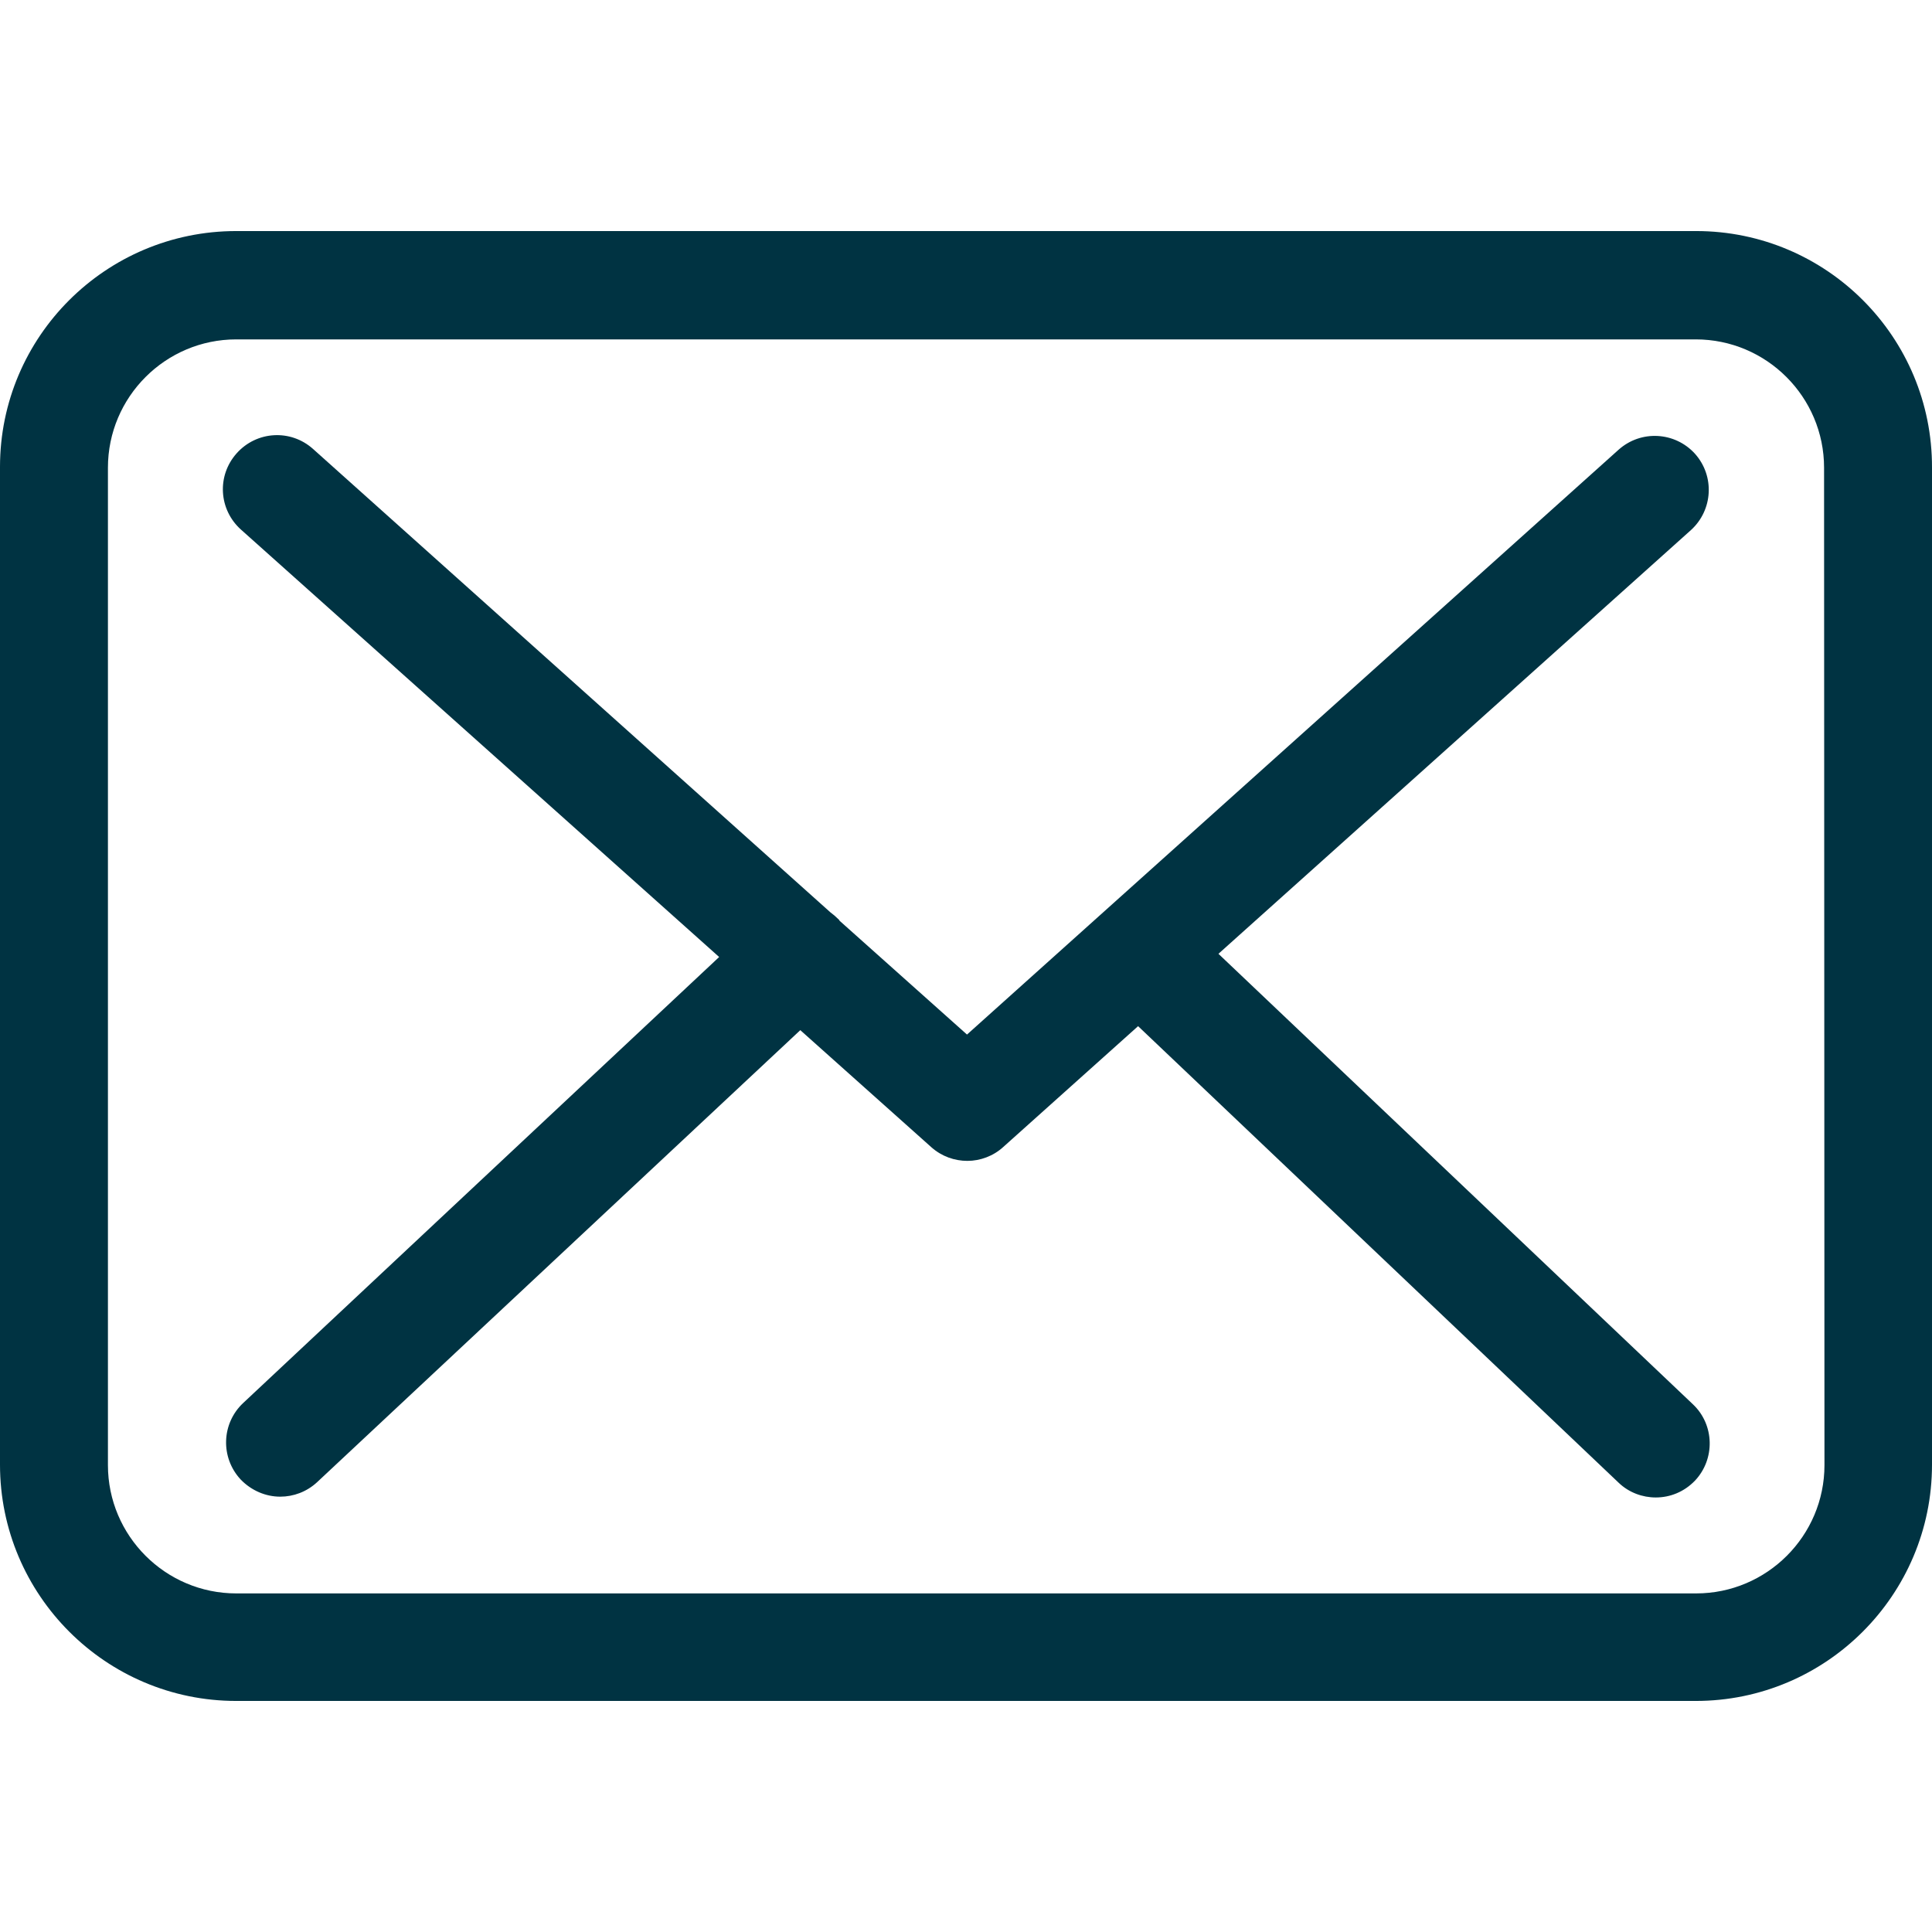 <?xml version="1.0" encoding="utf-8"?>
<!-- Generator: Adobe Illustrator 19.2.0, SVG Export Plug-In . SVG Version: 6.00 Build 0)  -->
<svg version="1.1" id="Capa_1" xmlns="http://www.w3.org/2000/svg" xmlns:xlink="http://www.w3.org/1999/xlink" x="0px" y="0px"
	 viewBox="0 0 483.3 483.3" style="enable-background:new 0 0 483.3 483.3;" xml:space="preserve">
<style type="text/css">
	.st0{fill:#003342;}
</style>
<g>
	<g>
		<path class="st0" d="M424.3,57.8H59.1C26.5,57.8,0,84.2,0,116.8v249.6c0,32.6,26.5,59.1,59.1,59.1h365.1
			c32.6,0,59.1-26.5,59.1-59.1V117C483.4,84.3,456.9,57.8,424.3,57.8z M456.4,366.5c0,17.7-14.4,32.1-32.1,32.1H59.1
			c-17.7,0-32.1-14.4-32.1-32.1V117c0-17.7,14.4-32.1,32.1-32.1h365.1c17.7,0,32.1,14.4,32.1,32.1L456.4,366.5L456.4,366.5z"/>
		<path class="st0" d="M304.8,238.6l118.2-106c5.5-5,6-13.5,1-19.1c-5-5.5-13.5-6-19.1-1l-163,146.3l-31.8-28.4
			c-0.1-0.1-0.2-0.2-0.2-0.3c-0.7-0.7-1.4-1.3-2.2-1.9L78.3,112.3c-5.6-5-14.1-4.5-19.1,1.1s-4.5,14.1,1.1,19.1l119.6,106.9
			L60.8,351c-5.4,5.1-5.7,13.6-0.6,19.1c2.7,2.8,6.3,4.3,9.9,4.3c3.3,0,6.6-1.2,9.2-3.6l120.9-113.1L233,287c2.6,2.3,5.8,3.4,9,3.4
			s6.5-1.2,9-3.5l33.7-30.2l120.2,114.2c2.6,2.5,6,3.7,9.3,3.7c3.6,0,7.1-1.4,9.8-4.2c5.1-5.4,4.9-14-0.5-19.1L304.8,238.6z"/>
	</g>
</g>
</svg>
